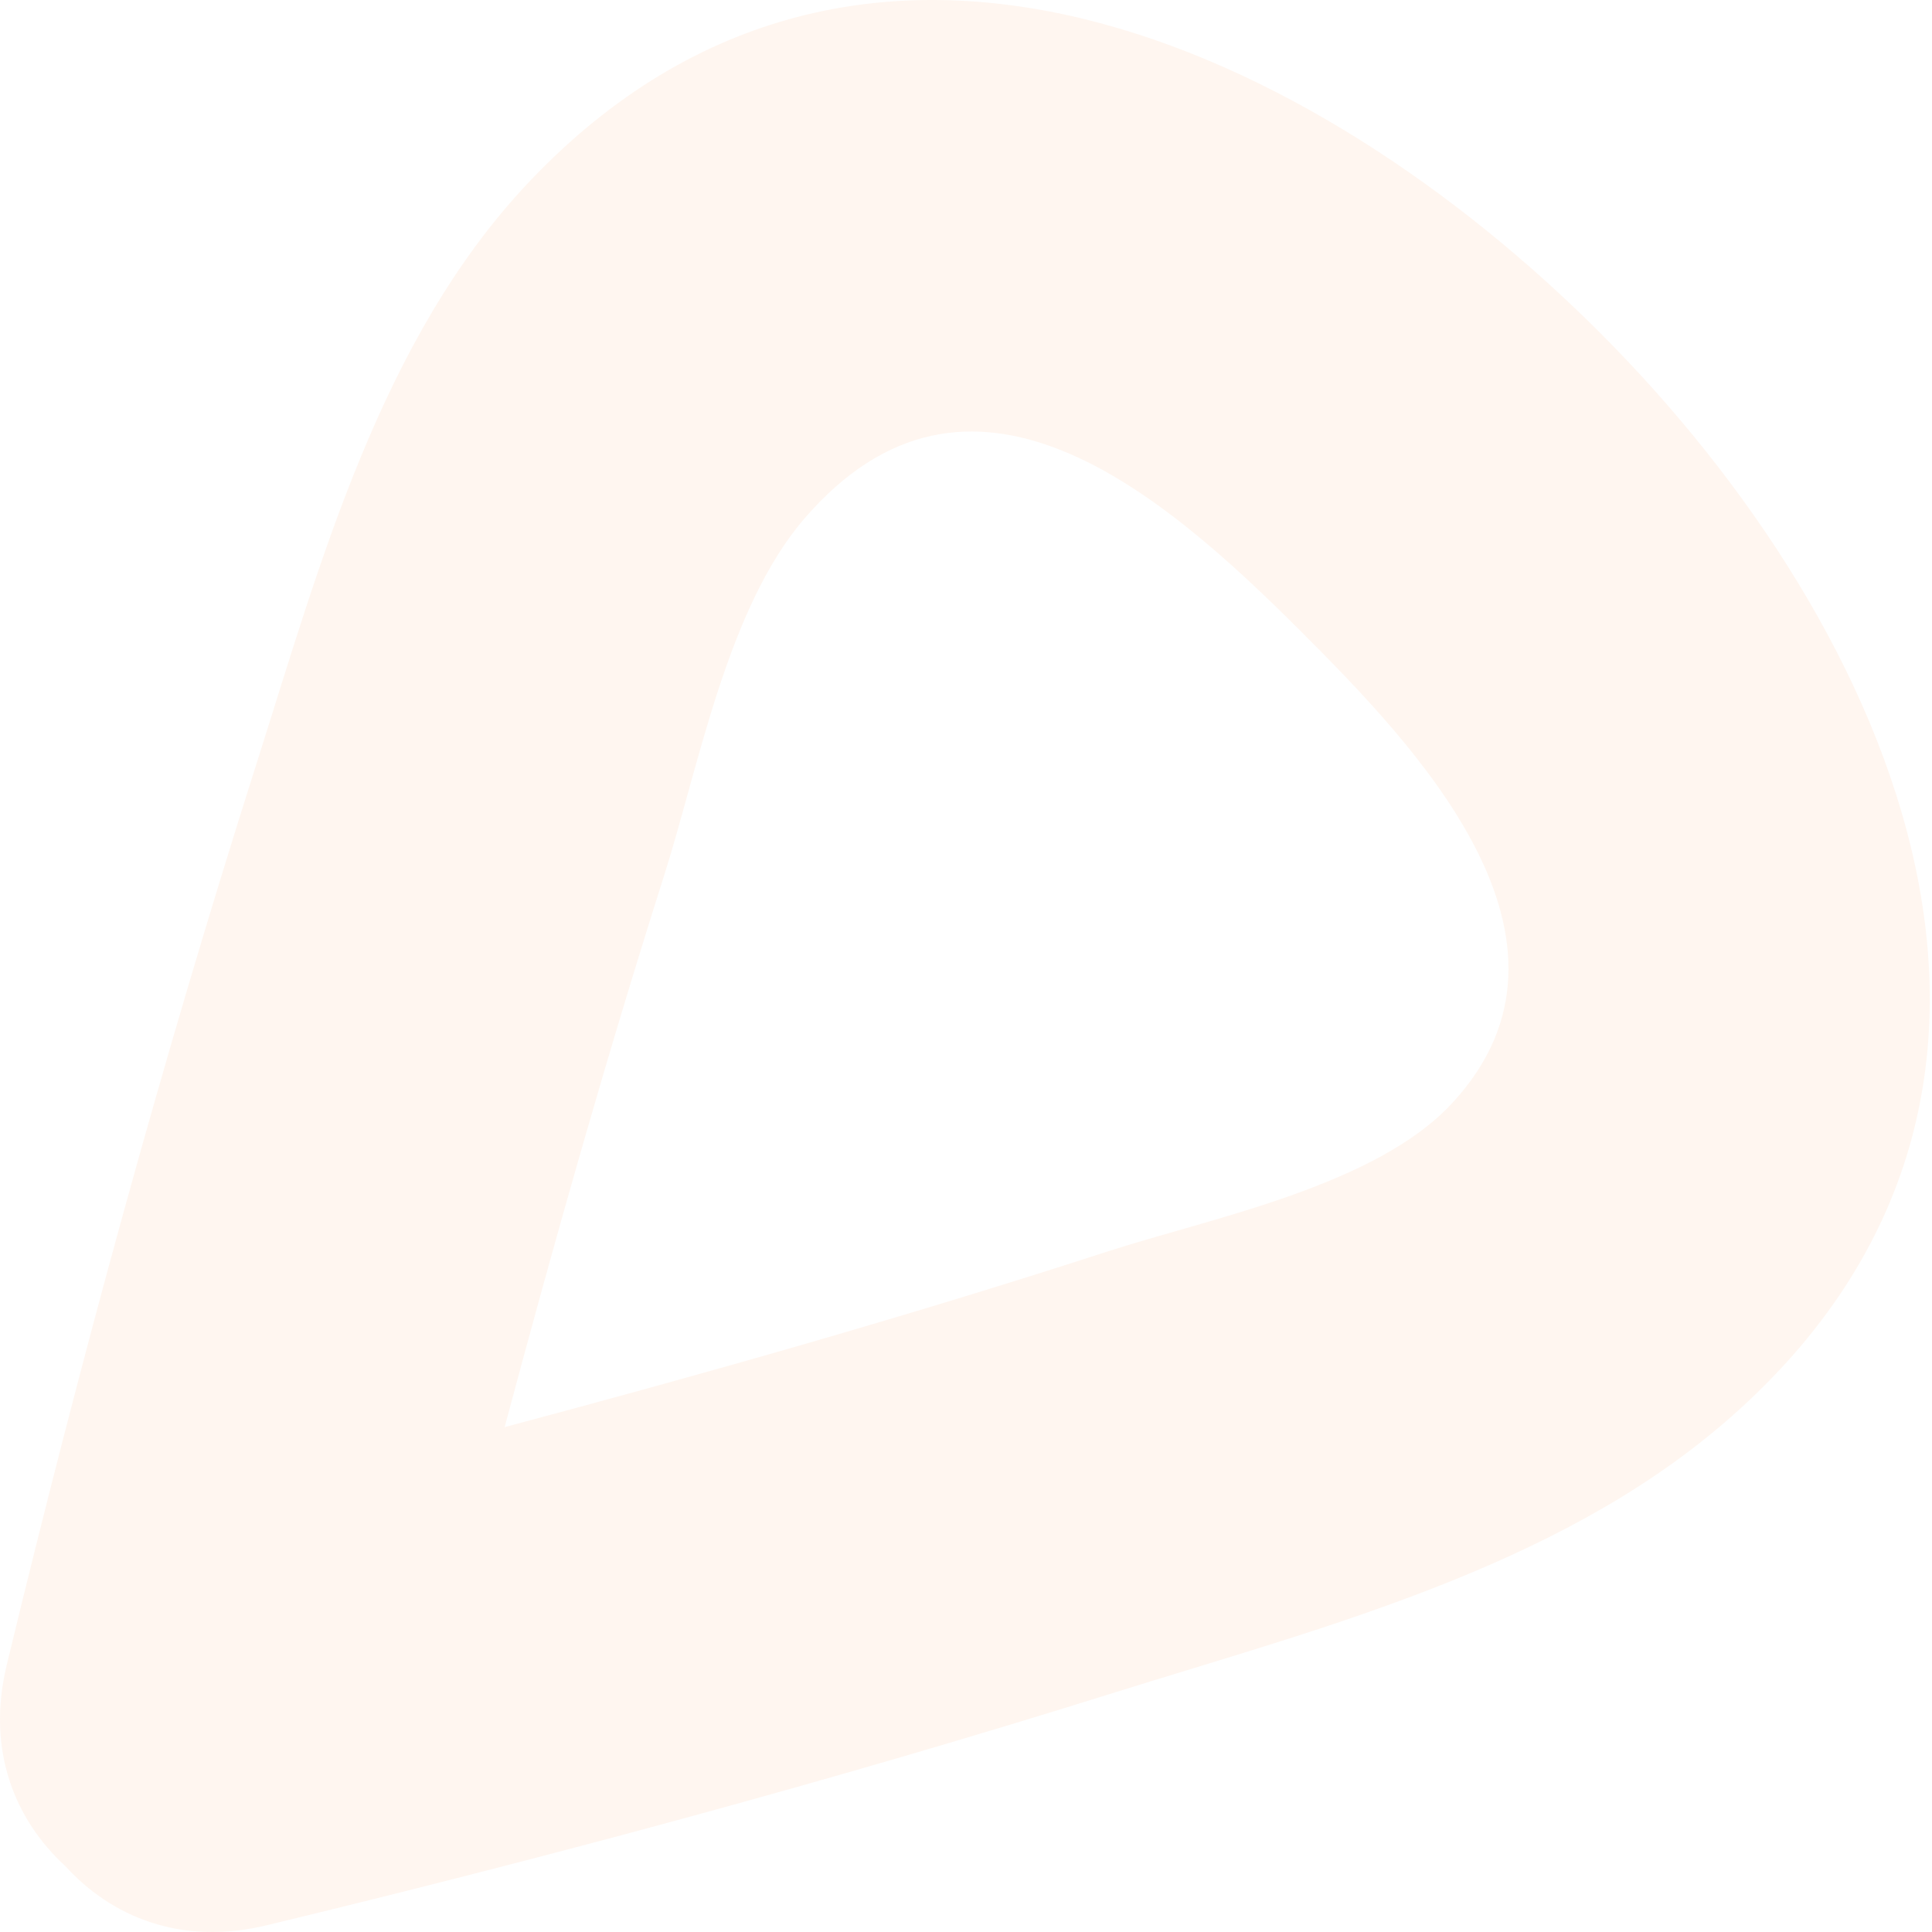 <?xml version="1.0" encoding="UTF-8"?> <svg xmlns="http://www.w3.org/2000/svg" width="89" height="89" viewBox="0 0 89 89" fill="none"> <path d="M30.581 40.372C32.184 35.338 33.489 28.062 37.024 23.926C44.636 15.041 53.47 22.627 59.919 29.076C65.205 34.362 73.852 43.313 66.892 50.822C63.357 54.641 55.79 56.108 51.04 57.645C41.858 60.625 32.572 63.255 23.247 65.743C25.521 57.239 27.912 48.766 30.581 40.372ZM51.383 77.956C60.934 74.97 71.545 72.269 79.332 65.626C96.941 50.595 87.358 28.98 73.69 15.312C60.585 2.207 39.738 -7.79 24.41 8.34C17.541 15.564 14.743 25.974 11.809 35.202C7.453 48.895 3.679 62.744 0.306 76.715C-0.637 80.644 0.694 83.837 3.007 85.963C5.133 88.296 8.326 89.646 12.287 88.69C25.431 85.517 38.478 82.001 51.383 77.956Z" fill="#FBA566" fill-opacity="0.1"></path> </svg> 
